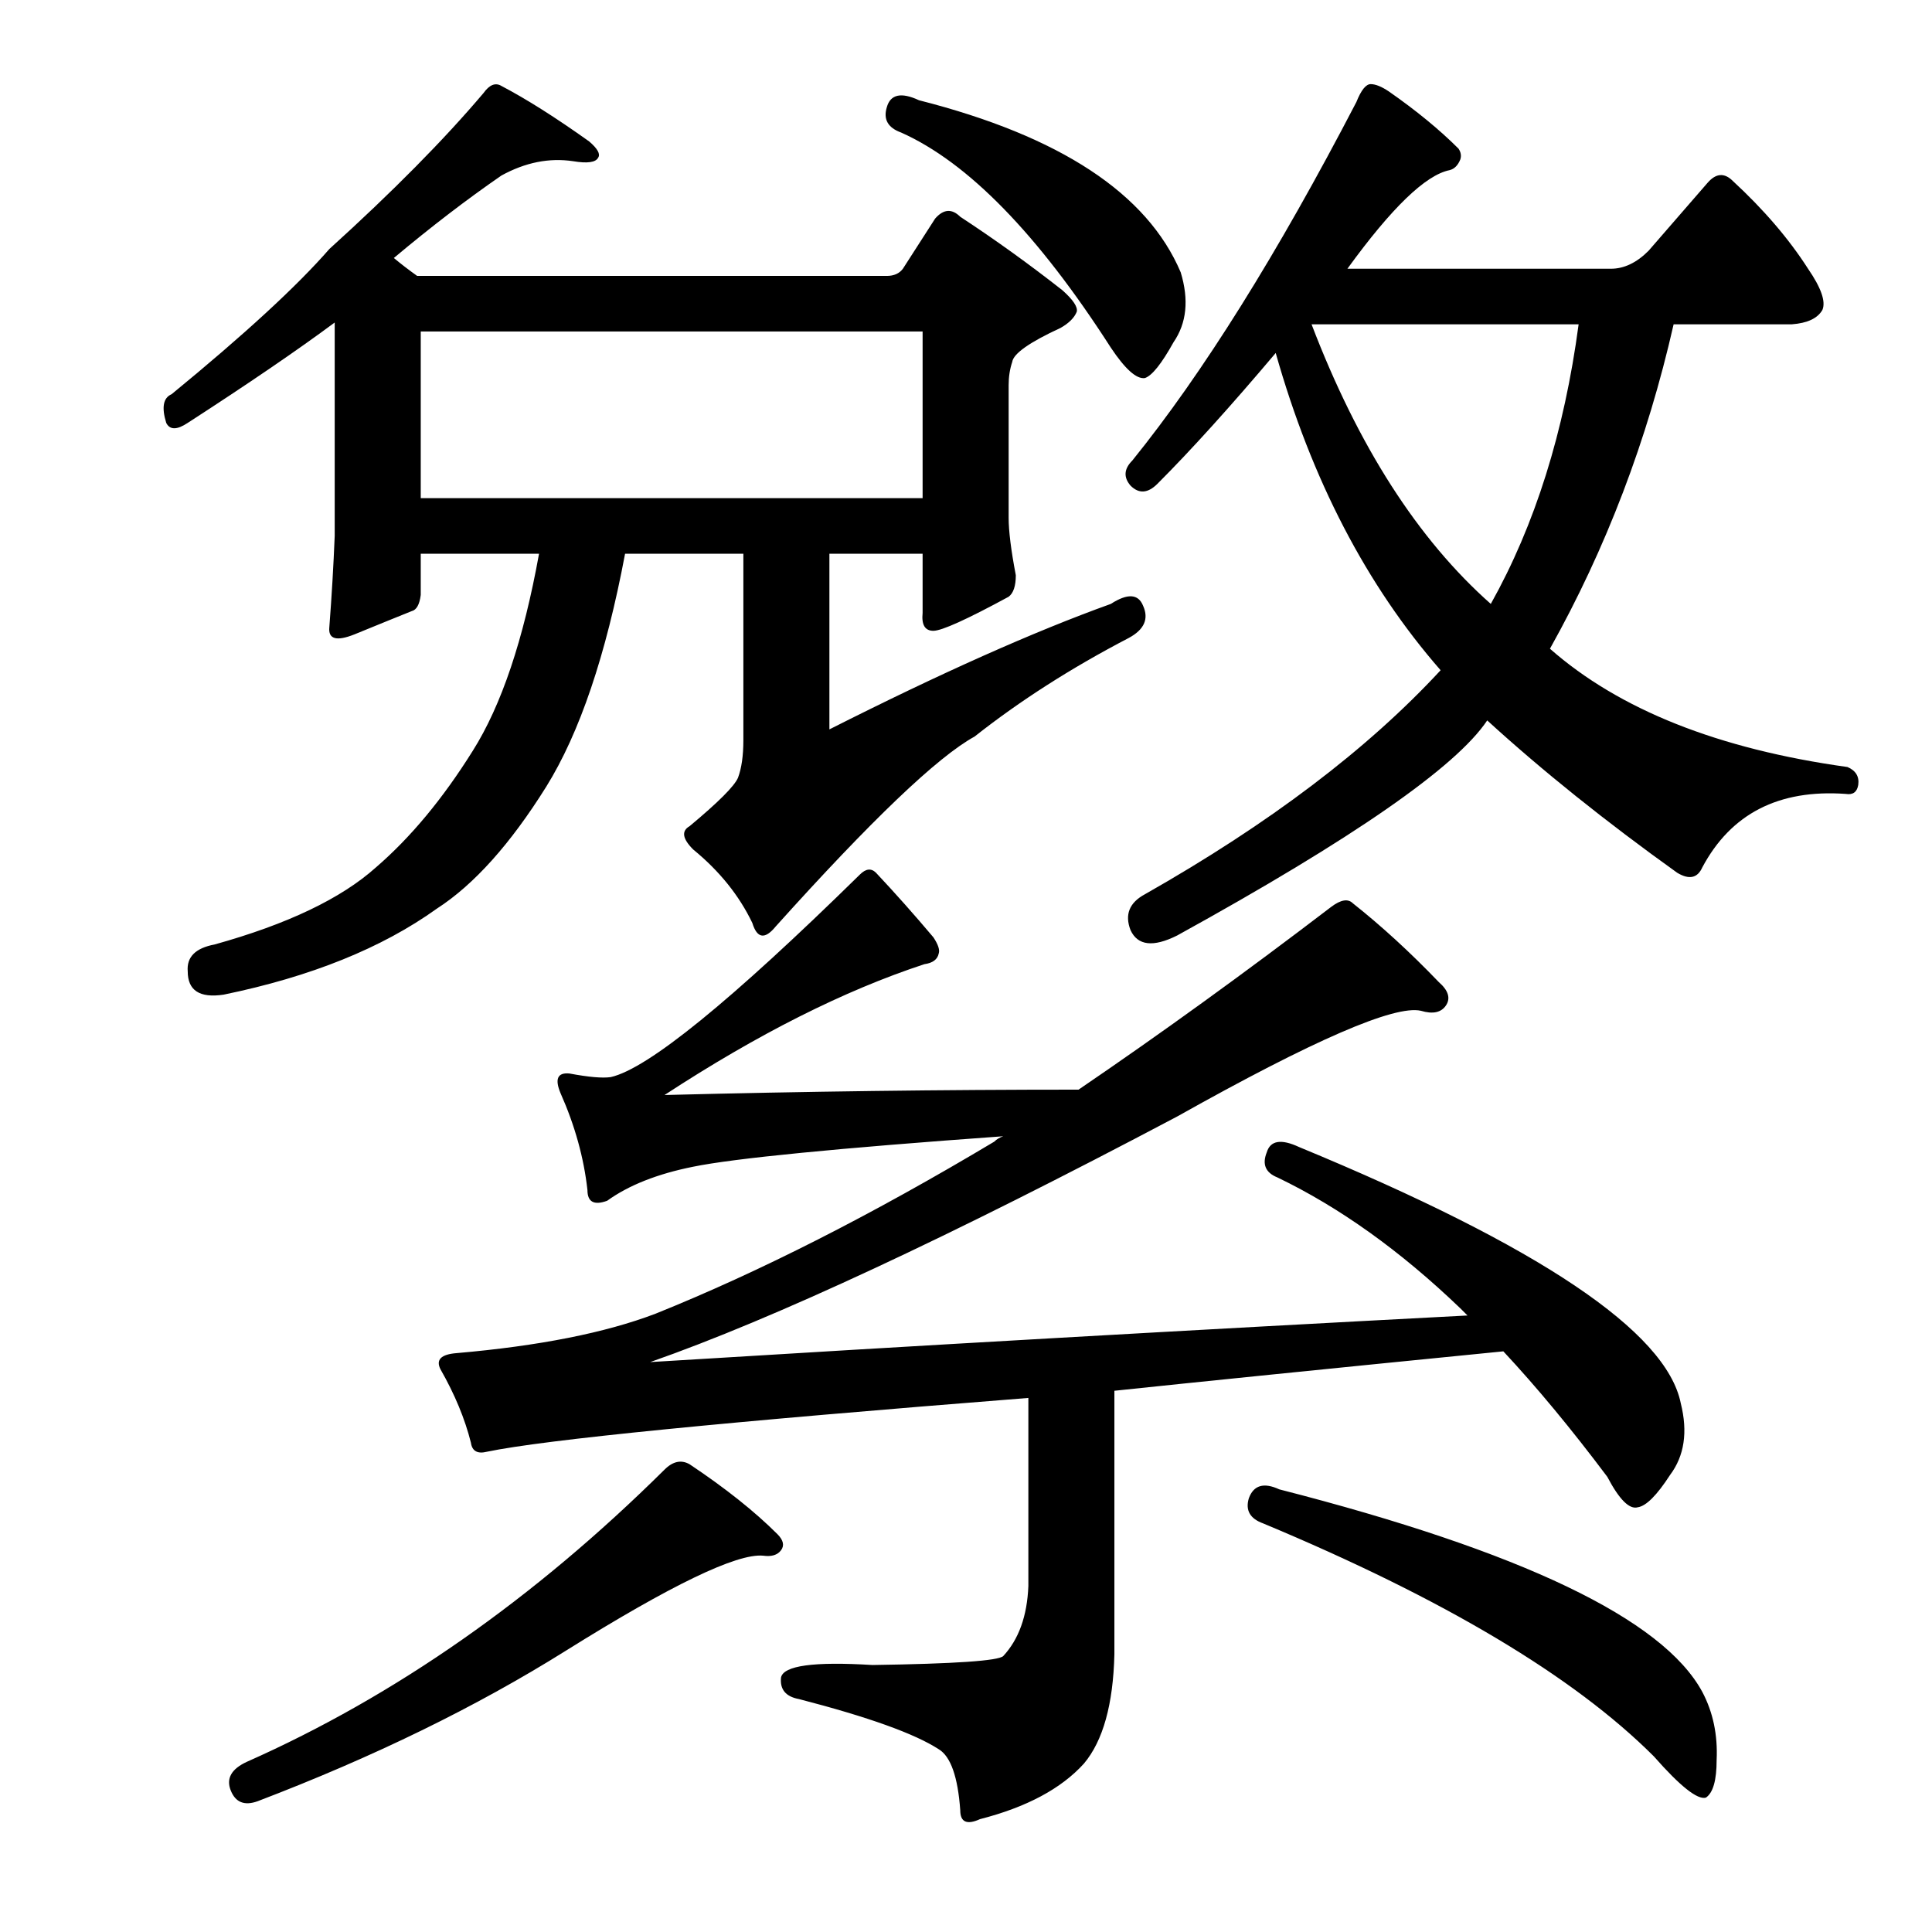 <?xml version="1.0" encoding="utf-8"?>
<!-- Generator: Adobe Illustrator 16.0.0, SVG Export Plug-In . SVG Version: 6.00 Build 0)  -->
<!DOCTYPE svg PUBLIC "-//W3C//DTD SVG 1.1//EN" "http://www.w3.org/Graphics/SVG/1.1/DTD/svg11.dtd">
<svg version="1.1" id="图层_1" xmlns="http://www.w3.org/2000/svg" xmlns:xlink="http://www.w3.org/1999/xlink" x="0px" y="0px"
	 width="1000px" height="1000px" viewBox="0 0 1000 1000" enable-background="new 0 0 1000 1000" xml:space="preserve">
<path d="M522.072,268.055c0,6.813,1.232,16.699,3.711,29.688c0,5.566-1.247,9.277-3.711,11.133
	c-21.657,11.756-34.646,17.627-38.965,17.627c-4.334,0-6.189-3.088-5.566-9.277v-30.615h-48.242v90.918
	c57.52-29.064,106.066-50.706,145.654-64.941c8.654-5.566,14.221-5.247,16.699,0.928c3.088,6.813,0.608,12.38-7.422,16.699
	c-29.688,15.467-56.287,32.471-79.785,51.025c-19.178,10.524-53.504,43.299-102.979,98.34c-5.566,6.813-9.597,6.189-12.061-1.855
	c-6.813-14.221-17.019-26.904-30.615-38.037c-5.566-5.566-6.189-9.582-1.855-12.061c14.844-12.365,23.193-20.715,25.049-25.049
	c1.855-4.943,2.783-11.438,2.783-19.482v-96.484h-61.23c-9.9,52.576-23.513,92.773-40.82,120.605
	c-18.555,29.688-37.429,50.721-56.592,63.086c-28.455,20.41-65.261,35.254-110.4,44.531c-12.38,1.855-18.555-2.16-18.555-12.061
	c-0.623-7.422,4.016-12.061,13.916-13.916c37.718-10.51,65.55-23.802,83.496-39.893c17.932-15.452,34.631-35.559,50.098-60.303
	c14.844-23.498,26.281-57.52,34.326-102.051h-61.23v21.338c-0.623,4.958-2.175,7.741-4.639,8.35
	c-6.189,2.479-16.091,6.494-29.688,12.061c-9.277,3.711-13.611,2.479-12.988-3.711c1.232-16.076,2.16-31.848,2.783-47.314v-110.4
	c-19.178,14.235-44.531,31.543-76.074,51.953c-5.566,3.711-9.277,3.711-11.133,0c-2.479-8.03-1.551-12.988,2.783-14.844
	c37.718-30.92,64.941-55.969,81.641-75.146c32.775-29.688,59.375-56.592,79.785-80.713c3.088-4.319,6.175-5.566,9.277-3.711
	c12.988,6.813,28.137,16.395,45.459,28.76c4.319,3.711,5.871,6.494,4.639,8.35c-1.247,2.479-5.566,3.103-12.988,1.855
	c-12.38-1.855-24.744,0.623-37.109,7.422c-17.946,12.38-36.501,26.6-55.664,42.676c3.711,3.103,7.727,6.189,12.061,9.277h243.066
	c3.711,0,6.494-1.232,8.35-3.711l16.699-25.977c4.319-4.943,8.654-5.247,12.988-0.928c17.932,11.756,35.559,24.44,52.881,38.037
	c5.566,4.958,8.03,8.669,7.422,11.133c-1.247,3.103-4.03,5.886-8.35,8.35c-16.091,7.422-24.44,13.308-25.049,17.627
	c-1.247,3.711-1.855,7.741-1.855,12.061V268.055z M356.936,757.898c18.555,12.38,33.703,24.44,45.459,36.182
	c3.088,3.103,3.711,5.886,1.855,8.35c-1.855,2.479-4.958,3.406-9.277,2.783c-13.611-1.232-47.634,15.163-102.051,49.17
	c-46.387,29.064-99.587,55.041-159.57,77.93c-6.813,2.464-11.452,0.608-13.916-5.566c-2.479-6.189,0.305-11.133,8.35-14.844
	c76.683-34.021,148.742-84.424,216.162-151.221C348.267,756.362,352.602,755.435,356.936,757.898z M217.775,171.57v86.279h259.766
	V171.57H217.775z M759.572,680.896l-3.711-3.711c-30.935-29.688-62.478-52.258-94.629-67.725c-6.189-2.464-8.045-6.799-5.566-12.988
	c1.855-6.175,7.422-7.103,16.699-2.783c124.316,51.345,190.186,95.557,197.607,132.666c3.711,14.844,1.855,27.224-5.566,37.109
	c-6.813,10.524-12.38,16.091-16.699,16.699c-4.334,1.247-9.597-4.016-15.771-15.771c-18.555-24.729-36.501-46.387-53.809-64.941
	c-93.396,9.277-160.498,16.091-201.318,20.41v136.377c-0.623,25.977-5.886,44.836-15.771,56.592
	c-11.756,12.988-29.688,22.57-53.809,28.76c-6.813,3.088-10.205,1.536-10.205-4.639c-1.247-17.322-4.958-27.832-11.133-31.543
	c-12.38-8.045-36.501-16.699-72.363-25.977c-6.813-1.247-9.9-4.958-9.277-11.133c1.232-6.189,17.004-8.35,47.314-6.494
	c42.676-0.623,65.246-2.175,67.725-4.639c8.03-8.669,12.365-20.729,12.988-36.182v-97.412
	c-157.106,12.38-250.488,21.657-280.176,27.832c-4.958,1.247-7.741-0.305-8.35-4.639c-3.103-12.365-8.35-25.049-15.771-38.037
	c-2.479-4.943,0.305-7.727,8.35-8.35c42.676-3.711,77.002-10.51,102.979-20.41c53.809-21.643,112.256-51.33,175.342-89.063
	c1.232-1.232,2.783-2.16,4.639-2.783c-85.975,6.189-139.479,11.452-160.498,15.771c-18.555,3.711-33.398,9.597-44.531,17.627
	c-6.813,2.479-10.205,0.623-10.205-5.566c-1.855-16.699-6.494-33.398-13.916-50.098c-3.103-7.422-1.551-10.813,4.639-10.205
	c9.886,1.855,17.004,2.479,21.338,1.855c19.163-4.319,62.158-39.27,128.955-104.834c3.088-3.088,5.871-3.392,8.35-0.928
	c9.886,10.524,19.787,21.657,29.688,33.398c2.464,3.711,3.392,6.494,2.783,8.35c-0.623,3.103-3.103,4.958-7.422,5.566
	c-41.443,13.611-86.279,36.182-134.521,67.725c72.363-1.855,143.799-2.783,214.307-2.783
	c42.676-29.064,86.279-60.607,130.811-94.629c4.943-3.711,8.654-4.319,11.133-1.855c14.844,11.756,29.688,25.368,44.531,40.82
	c4.943,4.334,6.175,8.35,3.711,12.061c-2.479,3.711-6.813,4.639-12.988,2.783c-13.611-3.088-55.664,15.163-126.172,54.736
	c-118.142,62.478-209.06,104.834-272.754,127.1C476.918,696.363,617.934,688.318,759.572,680.896z M458.986,55.604
	c1.855-6.799,7.422-8.03,16.699-3.711c72.972,18.555,118.127,48.242,135.449,89.063c4.319,14.235,3.088,26.296-3.711,36.182
	c-6.189,11.133-11.133,17.322-14.844,18.555c-4.334,0.623-10.205-4.639-17.627-15.771c-37.732-58.752-73.914-95.861-108.545-111.328
	C459.595,66.128,457.131,61.793,458.986,55.604z M660.305,182.703c-23.513,27.832-43.923,50.417-61.23,67.725
	c-4.958,4.958-9.597,5.262-13.916,0.928c-3.711-4.319-3.406-8.654,0.928-12.988c36.486-45.14,75.146-106.994,115.967-185.547
	c2.464-6.175,4.943-9.277,7.422-9.277c2.464,0,5.566,1.247,9.277,3.711c14.221,9.9,26.281,19.802,36.182,29.688
	c1.232,1.855,1.536,3.711,0.928,5.566c-1.247,3.103-3.103,4.958-5.566,5.566c-12.38,2.479-30.007,19.482-52.881,51.025h136.377
	c6.799,0,13.293-3.088,19.482-9.277l30.615-35.254c4.319-4.943,8.654-5.247,12.988-0.928c16.076,14.844,29.064,30.007,38.965,45.459
	c6.799,9.9,9.277,17.019,7.422,21.338c-2.479,4.334-7.741,6.813-15.771,7.422h-61.23c-13.611,59.998-34.949,115.967-64.014,167.92
	c35.862,31.543,87.207,51.953,154.004,61.23c4.319,1.855,6.175,4.958,5.566,9.277c-0.623,3.711-2.783,5.262-6.494,4.639
	c-34.646-2.464-59.375,10.205-74.219,38.037c-2.479,5.566-6.813,6.494-12.988,2.783c-37.109-26.585-69.899-52.881-98.34-78.857
	c-16.091,24.121-69.58,61.23-160.498,111.328c-12.38,6.189-20.41,5.262-24.121-2.783c-3.103-8.03-0.623-14.221,7.422-18.555
	c64.318-36.486,115.344-75.146,153.076-115.967C707.3,303.004,678.859,248.268,660.305,182.703z M646.389,775.525
	c2.464-6.799,7.727-8.35,15.771-4.639c125.549,32.166,198.535,67.102,218.945,104.834c5.566,10.51,8.03,22.266,7.422,35.254
	c0,10.51-1.855,17.004-5.566,19.482c-4.334,1.232-13.308-5.886-26.904-21.338c-41.443-41.443-108.864-81.641-202.246-120.605
	C646.997,786.05,644.533,781.715,646.389,775.525z M678.859,167.859c24.121,63.086,55.041,111.328,92.773,144.727
	c22.874-40.82,38.037-89.063,45.459-144.727H678.859z"/>
</svg>
